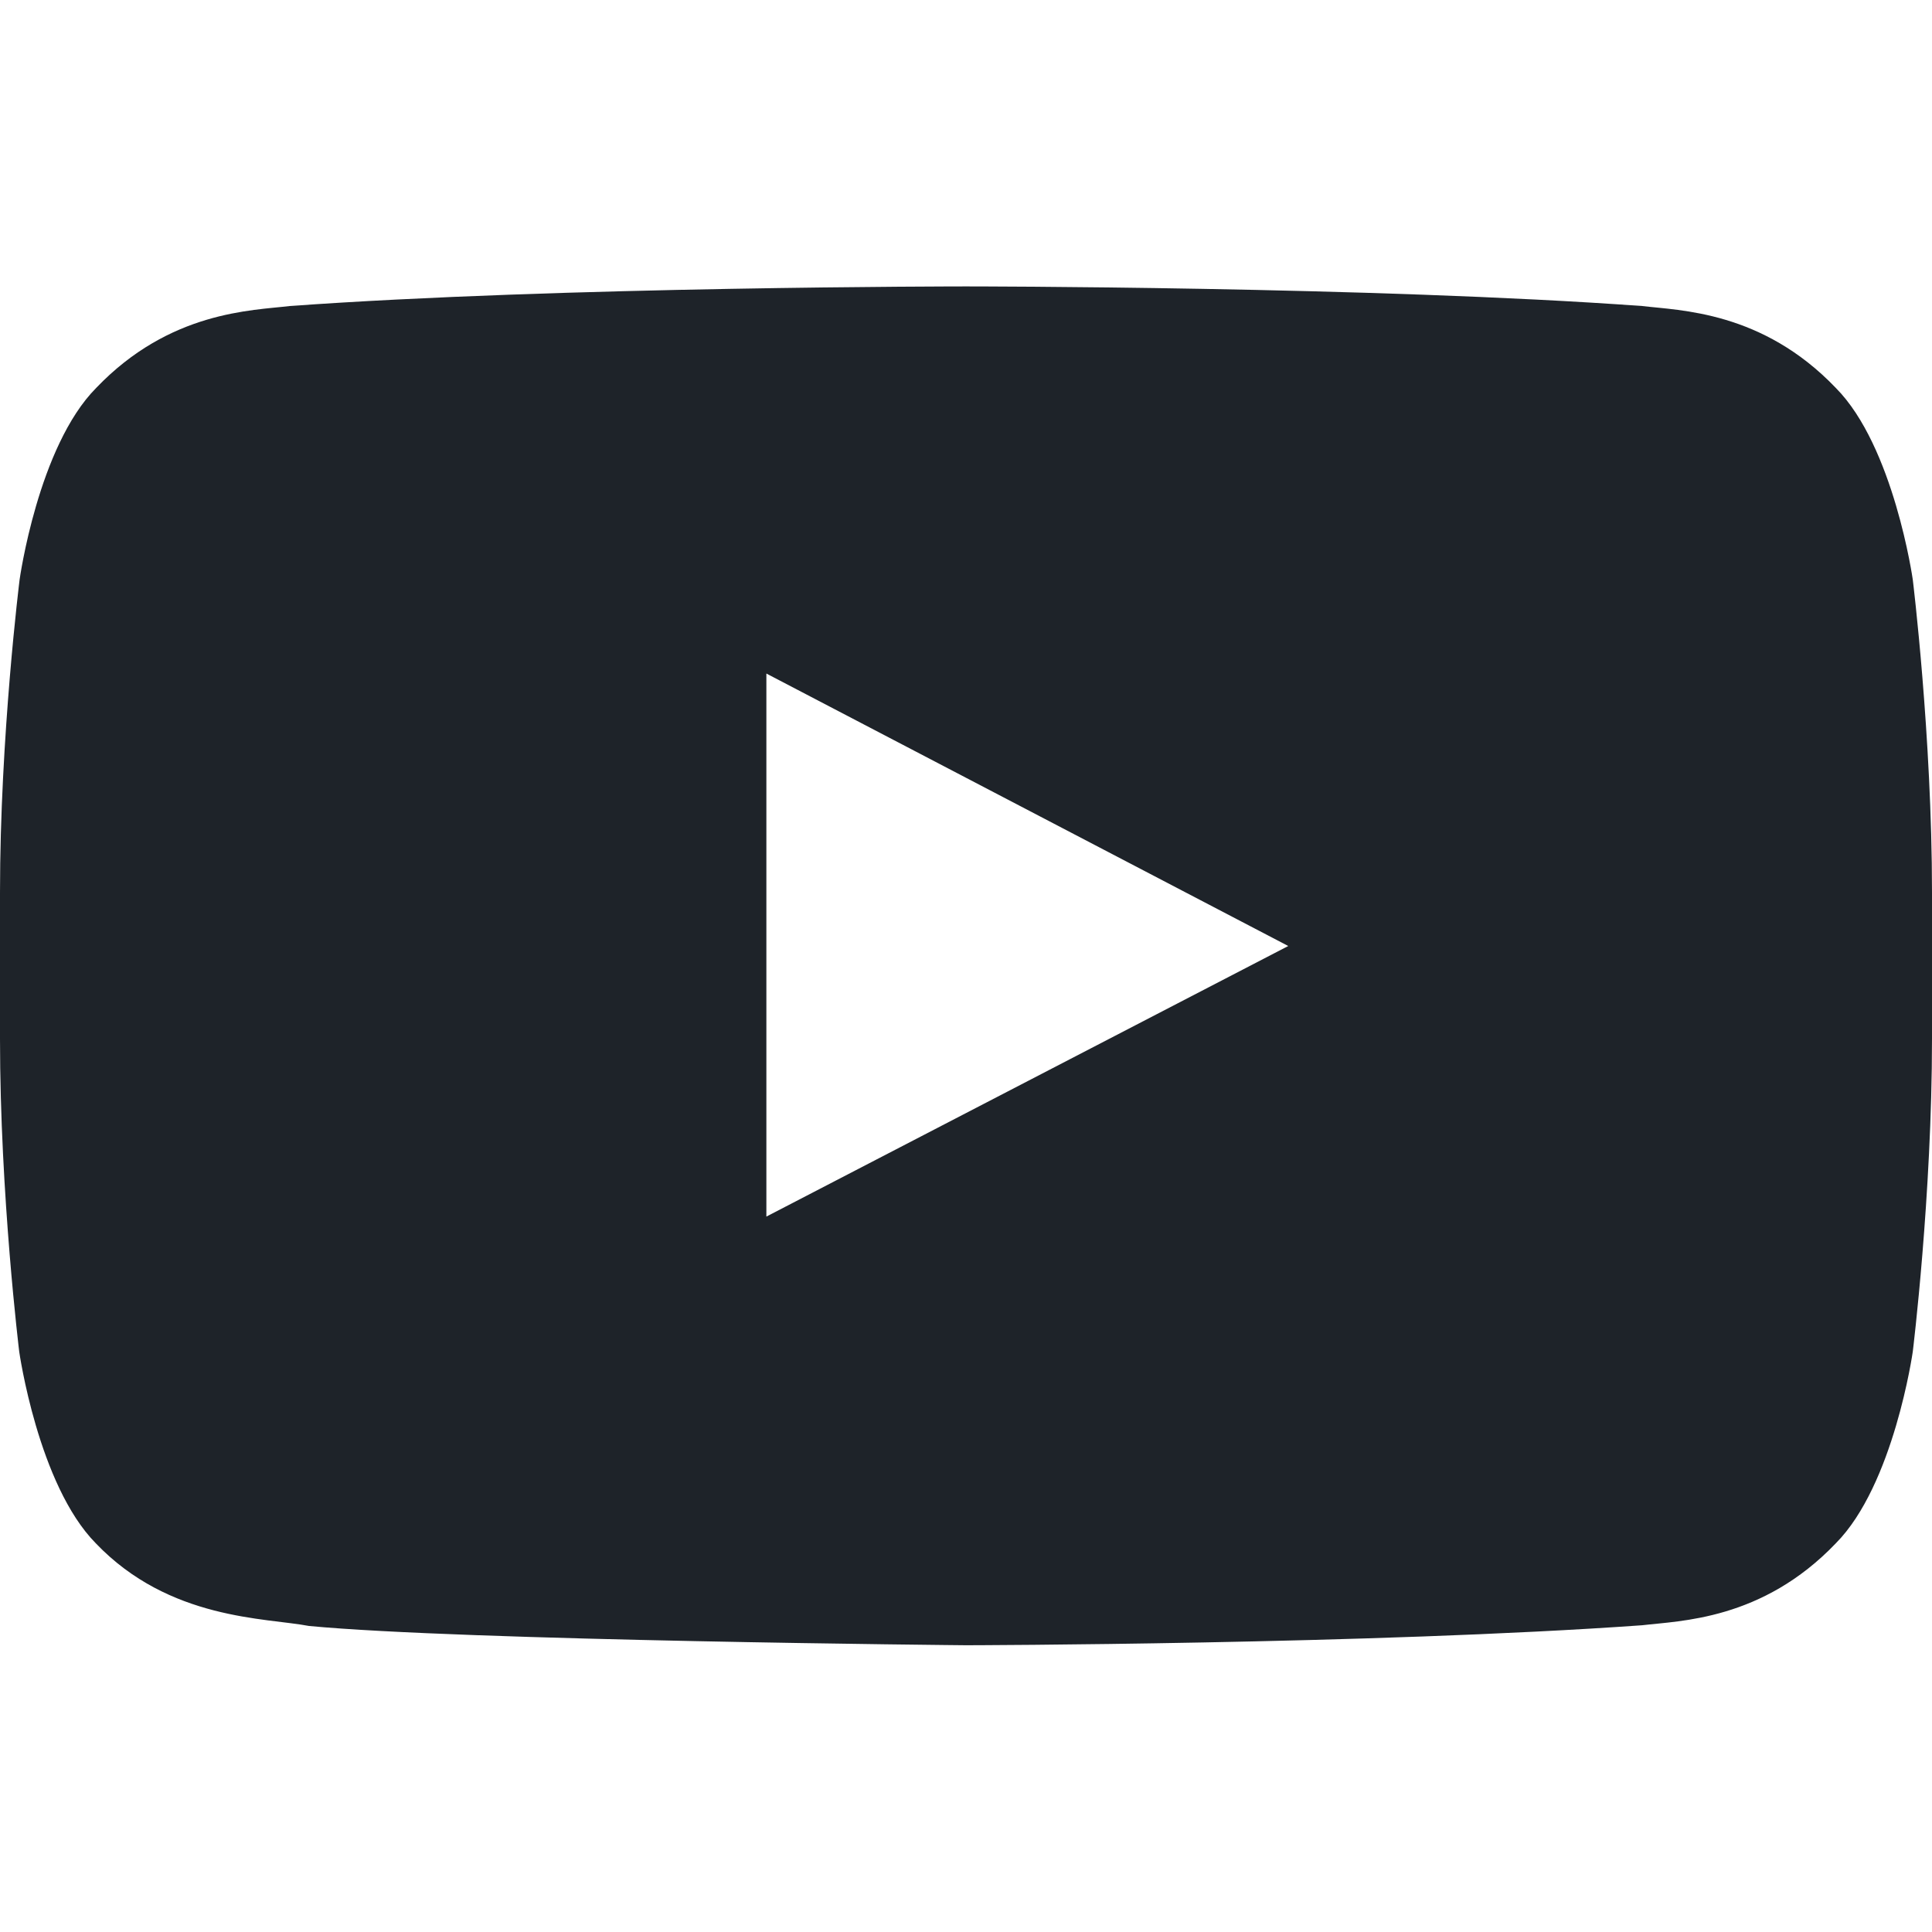 <svg width="40" height="40" viewBox="0 0 40 40" fill="none" xmlns="http://www.w3.org/2000/svg">
<path d="M39.602 12C39.602 12 39.211 9.242 38.008 8.031C36.484 6.438 34.781 6.43 34 6.336C28.406 5.93 20.008 5.93 20.008 5.93H19.992C19.992 5.93 11.594 5.93 6 6.336C5.219 6.43 3.516 6.438 1.992 8.031C0.789 9.242 0.406 12 0.406 12C0.406 12 0 15.242 0 18.477V21.508C0 24.742 0.398 27.985 0.398 27.985C0.398 27.985 0.789 30.742 1.984 31.953C3.508 33.547 5.508 33.492 6.398 33.664C9.602 33.969 20 34.063 20 34.063C20 34.063 28.406 34.047 34 33.649C34.781 33.555 36.484 33.547 38.008 31.953C39.211 30.742 39.602 27.985 39.602 27.985C39.602 27.985 40 24.75 40 21.508V18.477C40 15.242 39.602 12 39.602 12ZM15.867 25.188V13.945L26.672 19.586L15.867 25.188Z" fill="#1E2329"/>
</svg>
